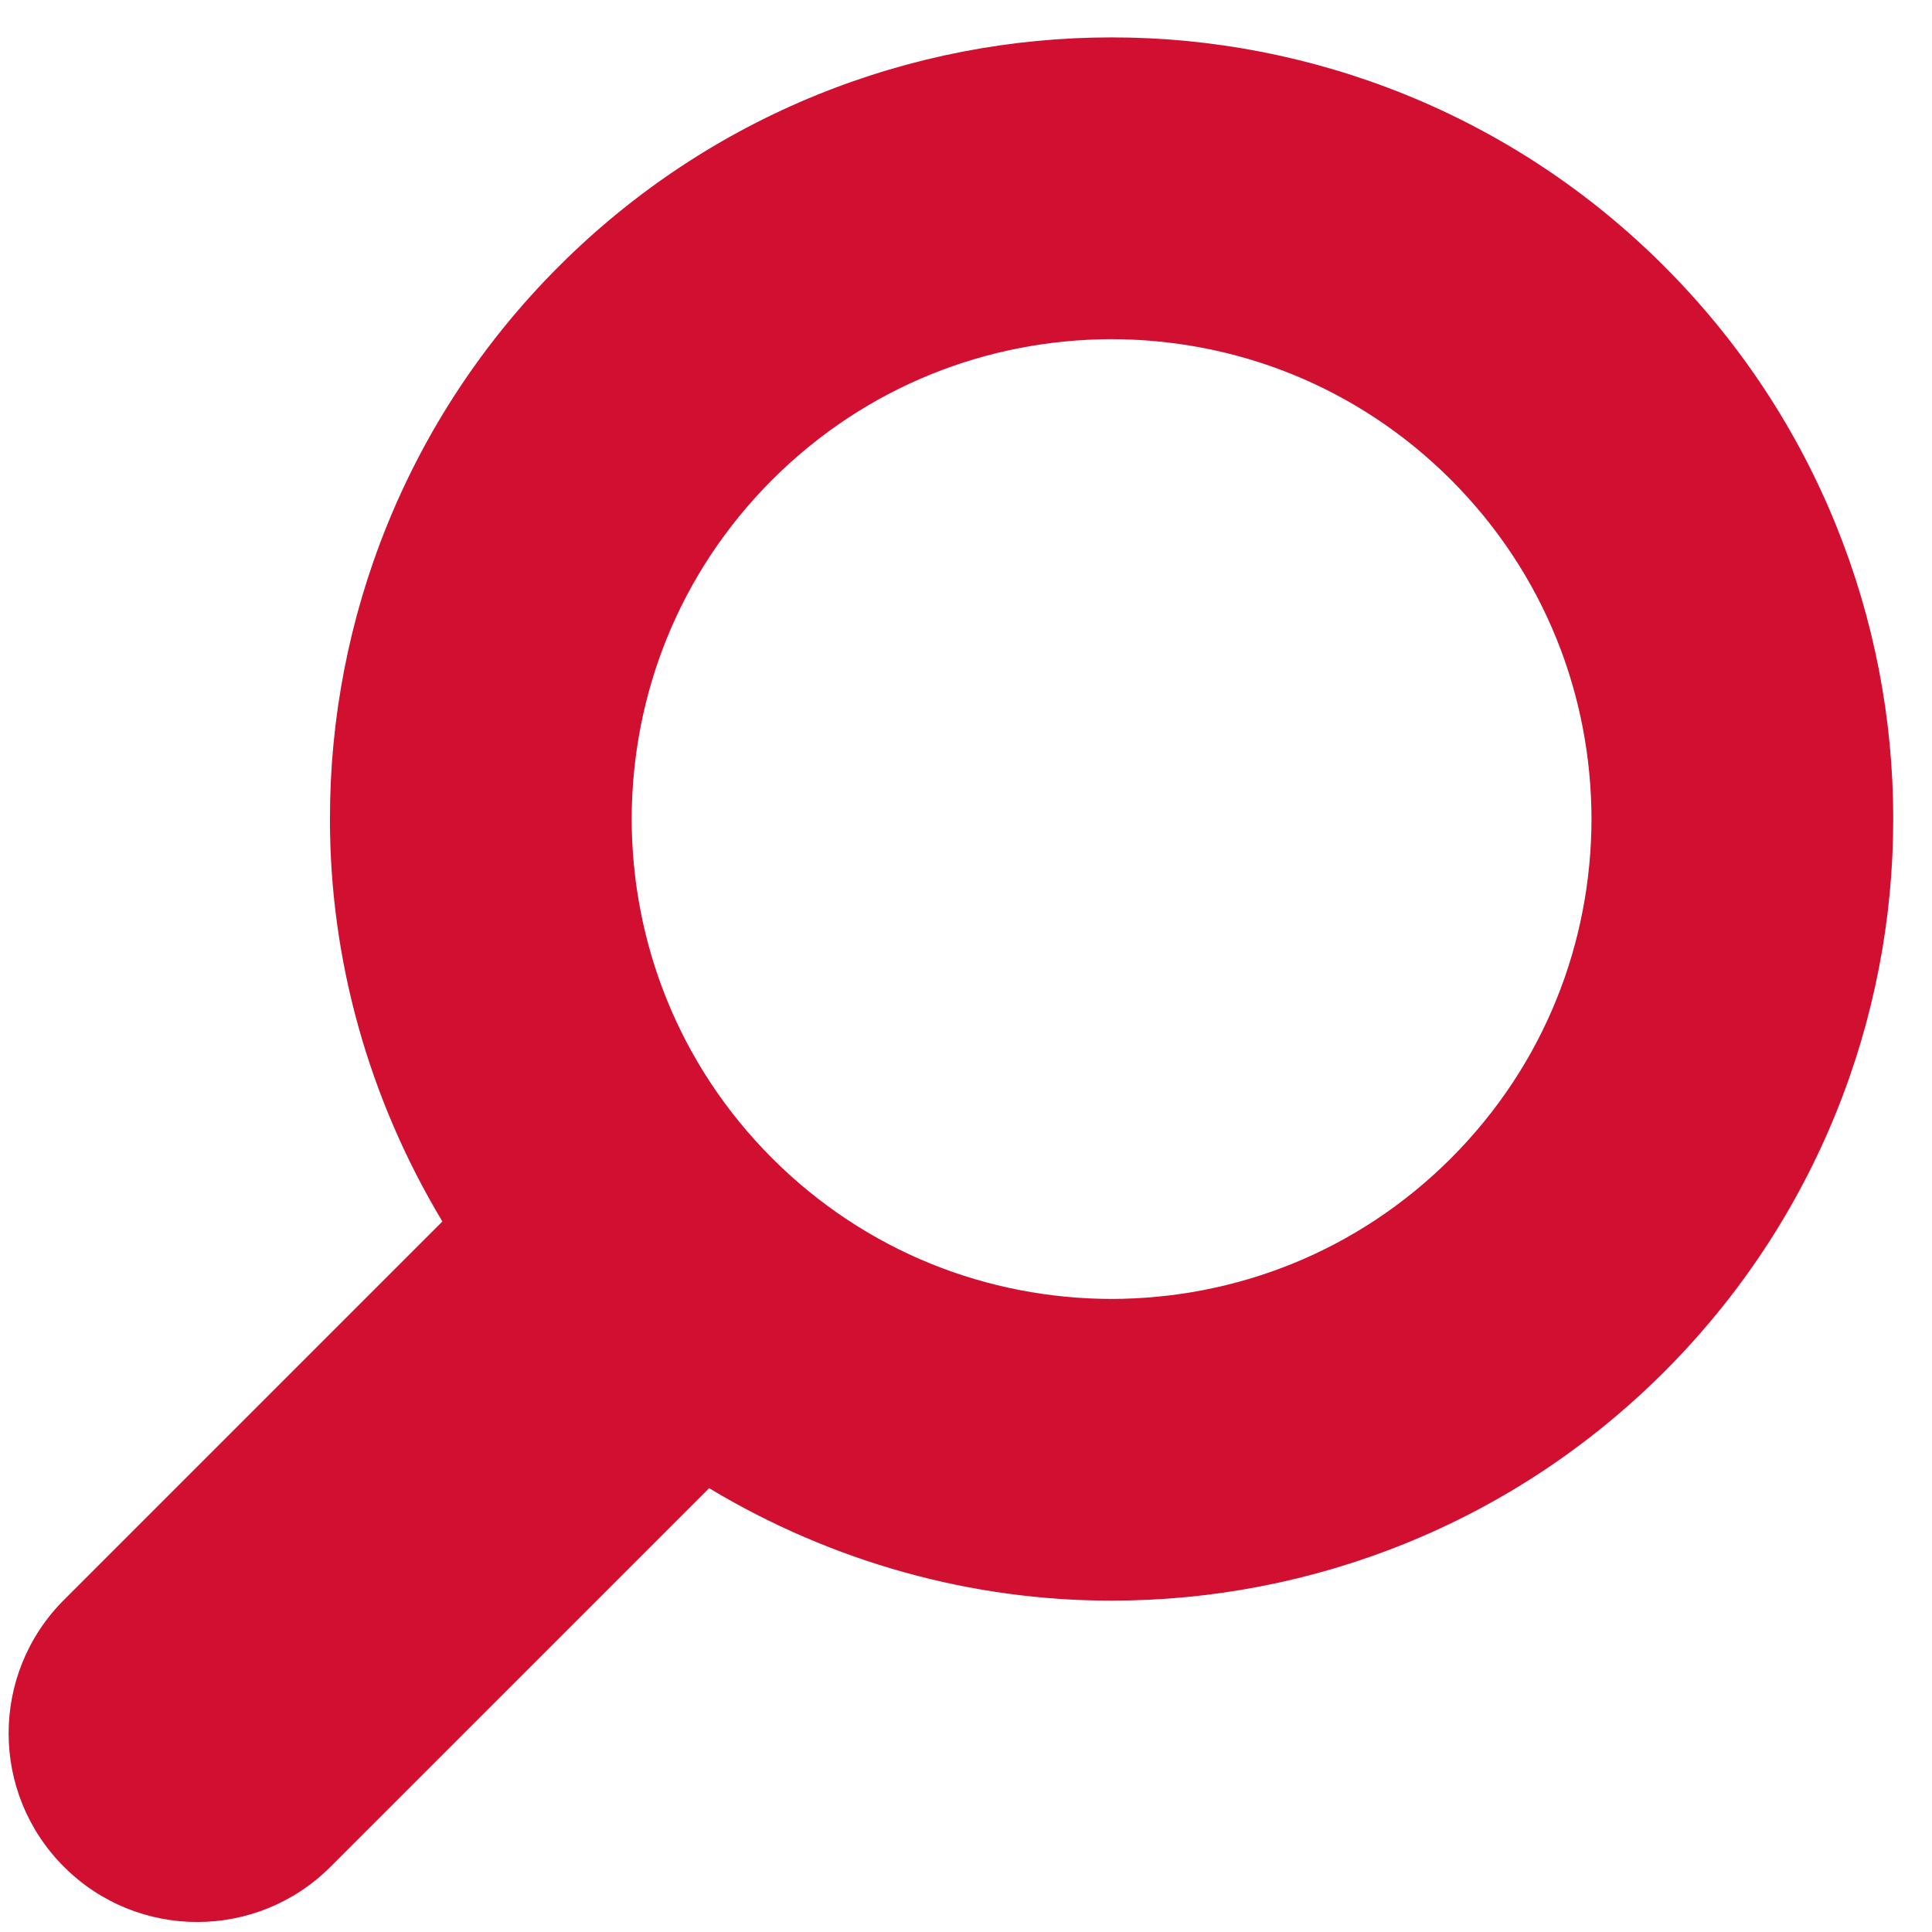 <svg width="42" height="42" viewBox="0 0 42 42" fill="none" xmlns="http://www.w3.org/2000/svg">
<g id="_2" clip-path="url(#clip0_396_20990)">
<path id="Vector" d="M36.18 5.79C32.871 2.478 28.502 0.811 24.165 0.813C19.826 0.811 15.459 2.478 12.149 5.79C8.837 9.099 7.168 13.467 7.173 17.803C7.169 20.833 8.002 23.866 9.617 26.554L1.389 34.782C-0.213 36.384 -0.213 38.979 1.389 40.581C2.989 42.183 5.586 42.183 7.186 40.581L15.416 32.352C18.103 33.968 21.137 34.8 24.164 34.796C28.502 34.8 32.871 33.132 36.18 29.82C39.491 26.511 41.16 22.143 41.157 17.804C41.161 13.468 39.491 9.1 36.18 5.791V5.79ZM31.541 25.182C29.496 27.224 26.846 28.232 24.165 28.238C21.485 28.233 18.835 27.224 16.788 25.182C14.745 23.135 13.738 20.486 13.732 17.804C13.737 15.125 14.745 12.475 16.788 10.429C18.835 8.386 21.485 7.379 24.165 7.373C26.846 7.378 29.496 8.386 31.542 10.429C33.585 12.475 34.593 15.125 34.598 17.804C34.593 20.486 33.585 23.136 31.541 25.182H31.541Z" fill="#D00F31"/>
</g>
<defs>
<clipPath id="clip0_396_20990">
<rect width="40.969" height="40.969" fill="white" transform="translate(0.188 0.813)"/>
</clipPath>
</defs>
</svg>
